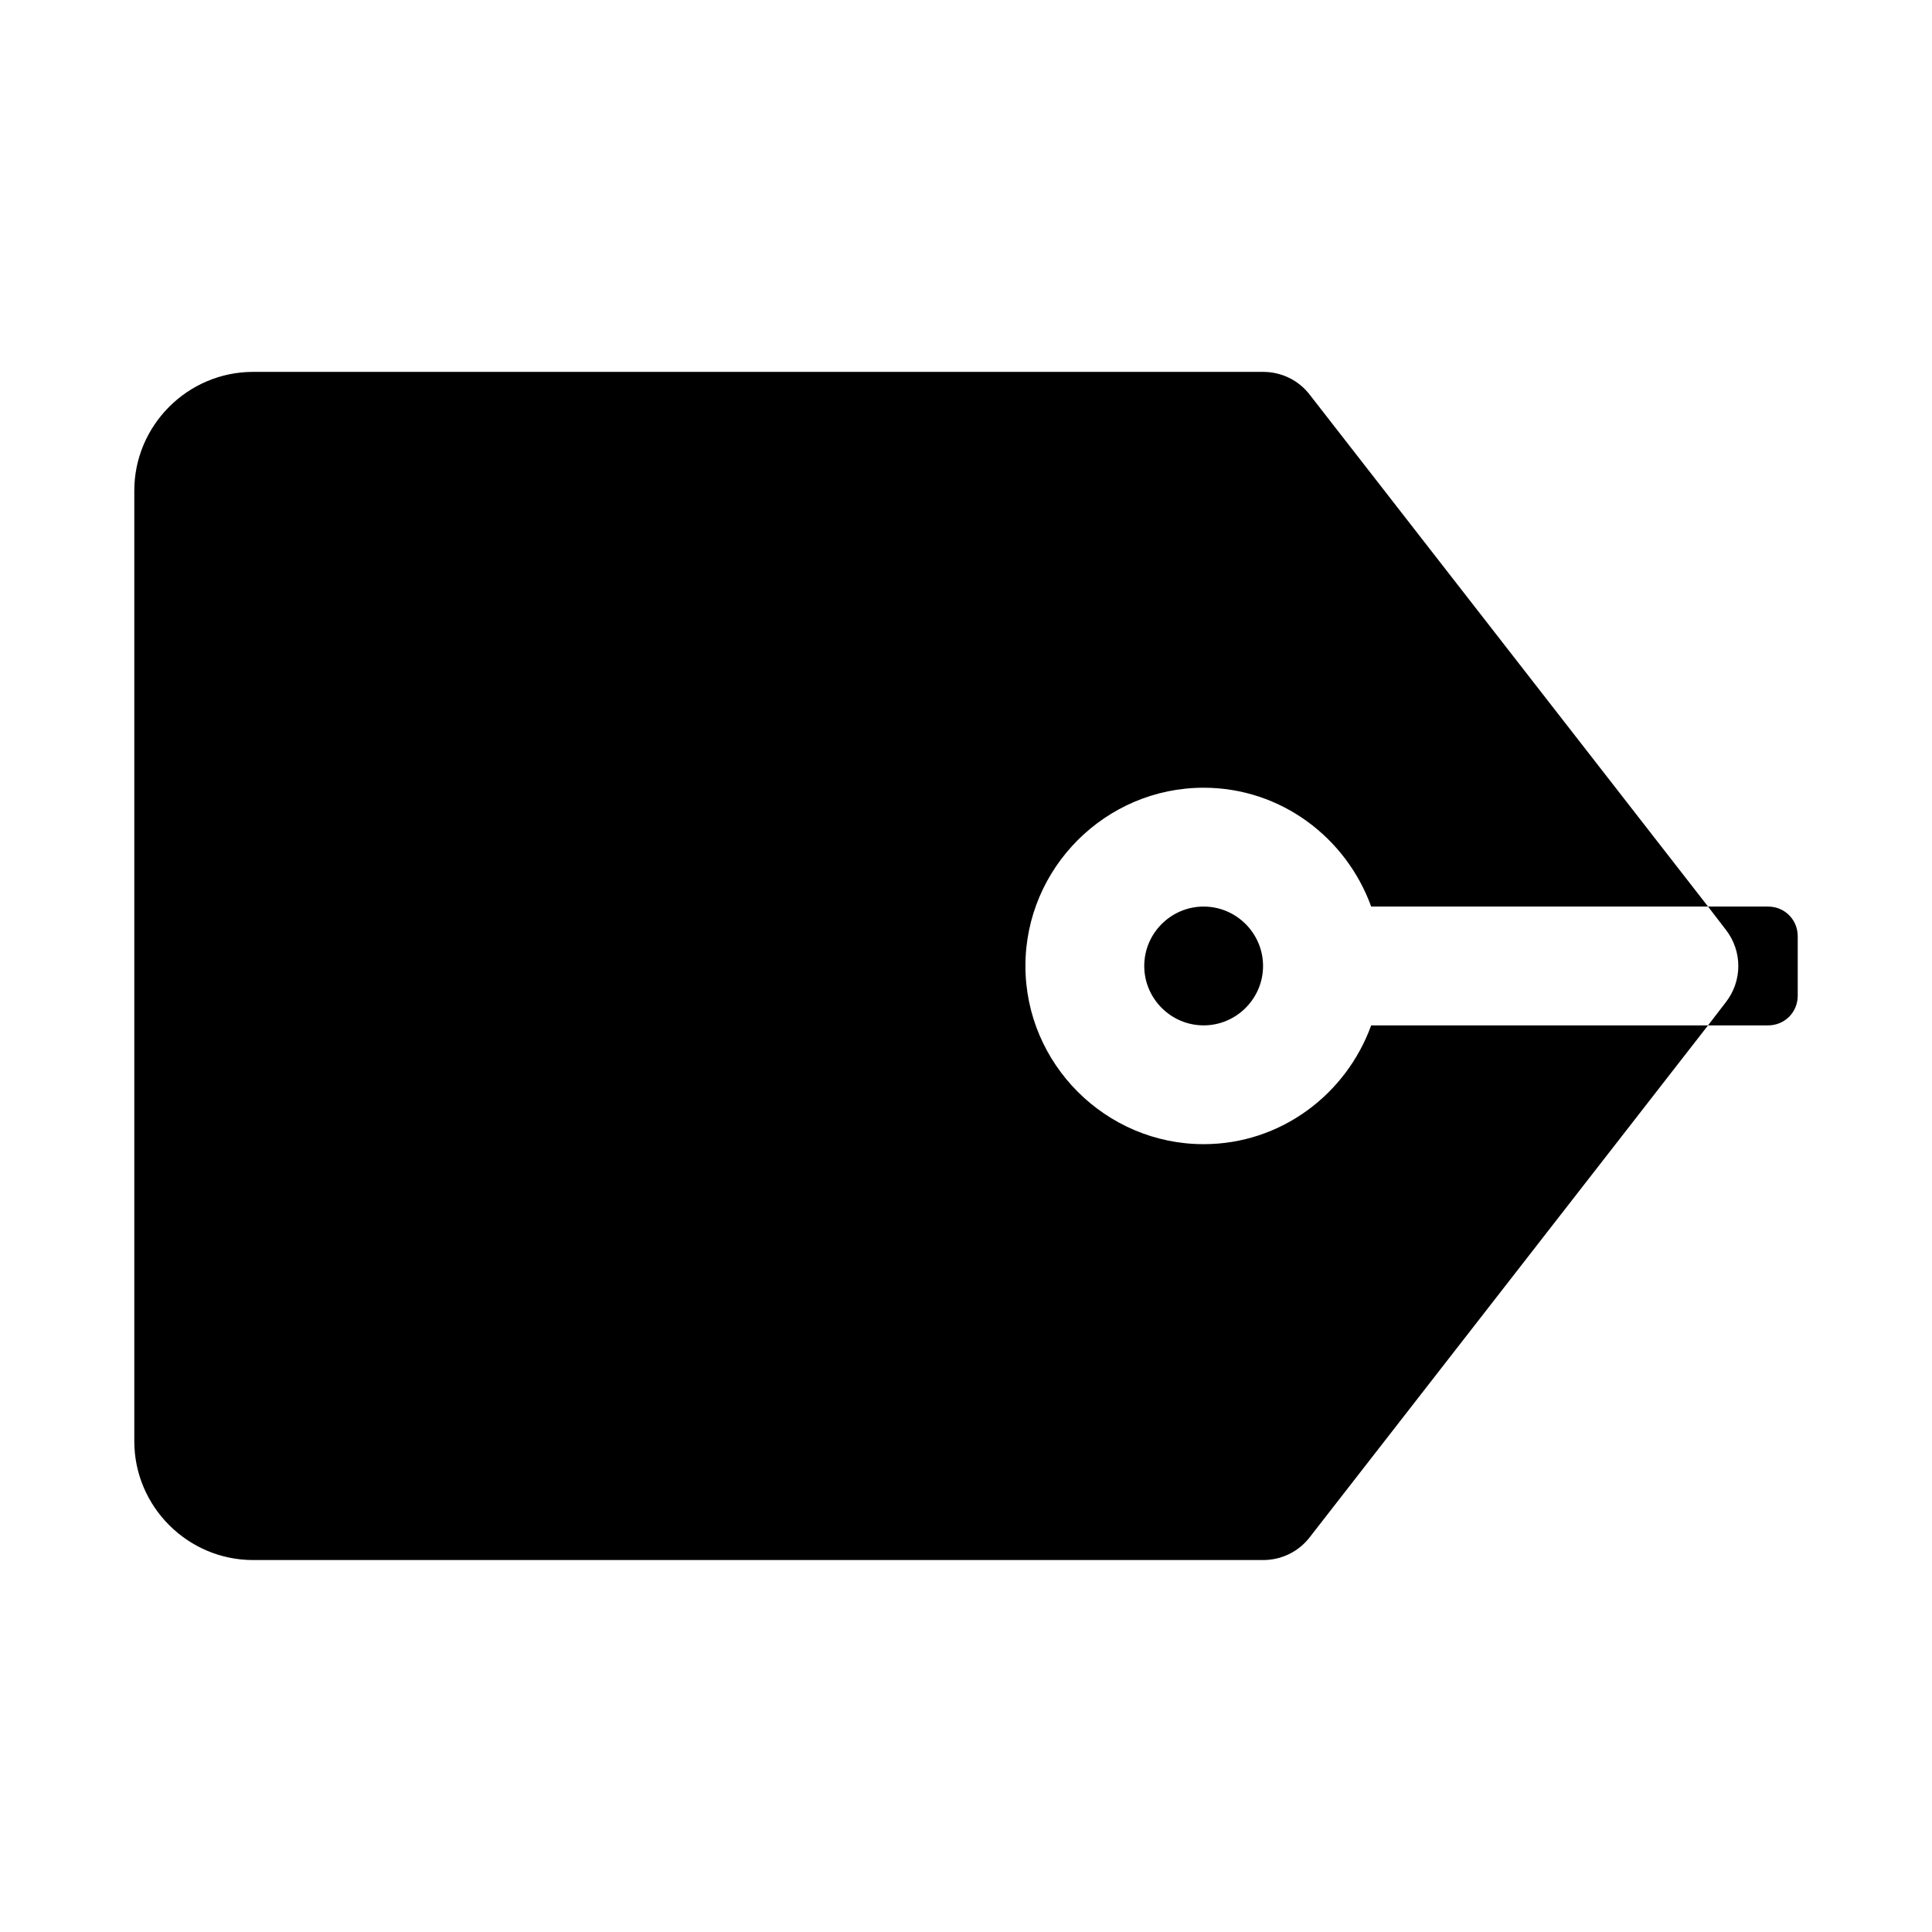 <?xml version="1.0" encoding="UTF-8"?>
<!-- Uploaded to: SVG Repo, www.svgrepo.com, Generator: SVG Repo Mixer Tools -->
<svg fill="#000000" width="800px" height="800px" version="1.1" viewBox="144 144 512 512" xmlns="http://www.w3.org/2000/svg">
 <path d="m462.98 384.25c8.66 0 15.742 7.086 15.742 15.742 0 8.66-7.086 15.742-15.742 15.742-8.66 0-15.742-7.086-15.742-15.742-0.004-8.656 7.082-15.742 15.742-15.742zm44.395 31.488h89.27l-105.48 135.55c-2.992 3.938-7.559 6.141-12.438 6.141h-267.65c-17.32 0-31.488-14.168-31.488-31.488v-251.9c0-17.32 14.168-31.488 31.488-31.488h267.65c4.879 0 9.445 2.203 12.438 6.141l105.48 135.55h-89.27c-6.613-18.262-23.93-31.488-44.398-31.488-25.977 0-47.23 21.254-47.23 47.23 0 25.977 21.254 47.23 47.23 47.23 20.469 0.004 37.789-13.223 44.398-31.484zm105.17-31.488h-15.902l4.723 6.141c4.41 5.668 4.41 13.539 0 19.207l-4.723 6.141h15.902c4.41 0 7.871-3.465 7.871-7.871v-15.742c0-4.41-3.461-7.875-7.871-7.875z"/>
</svg>